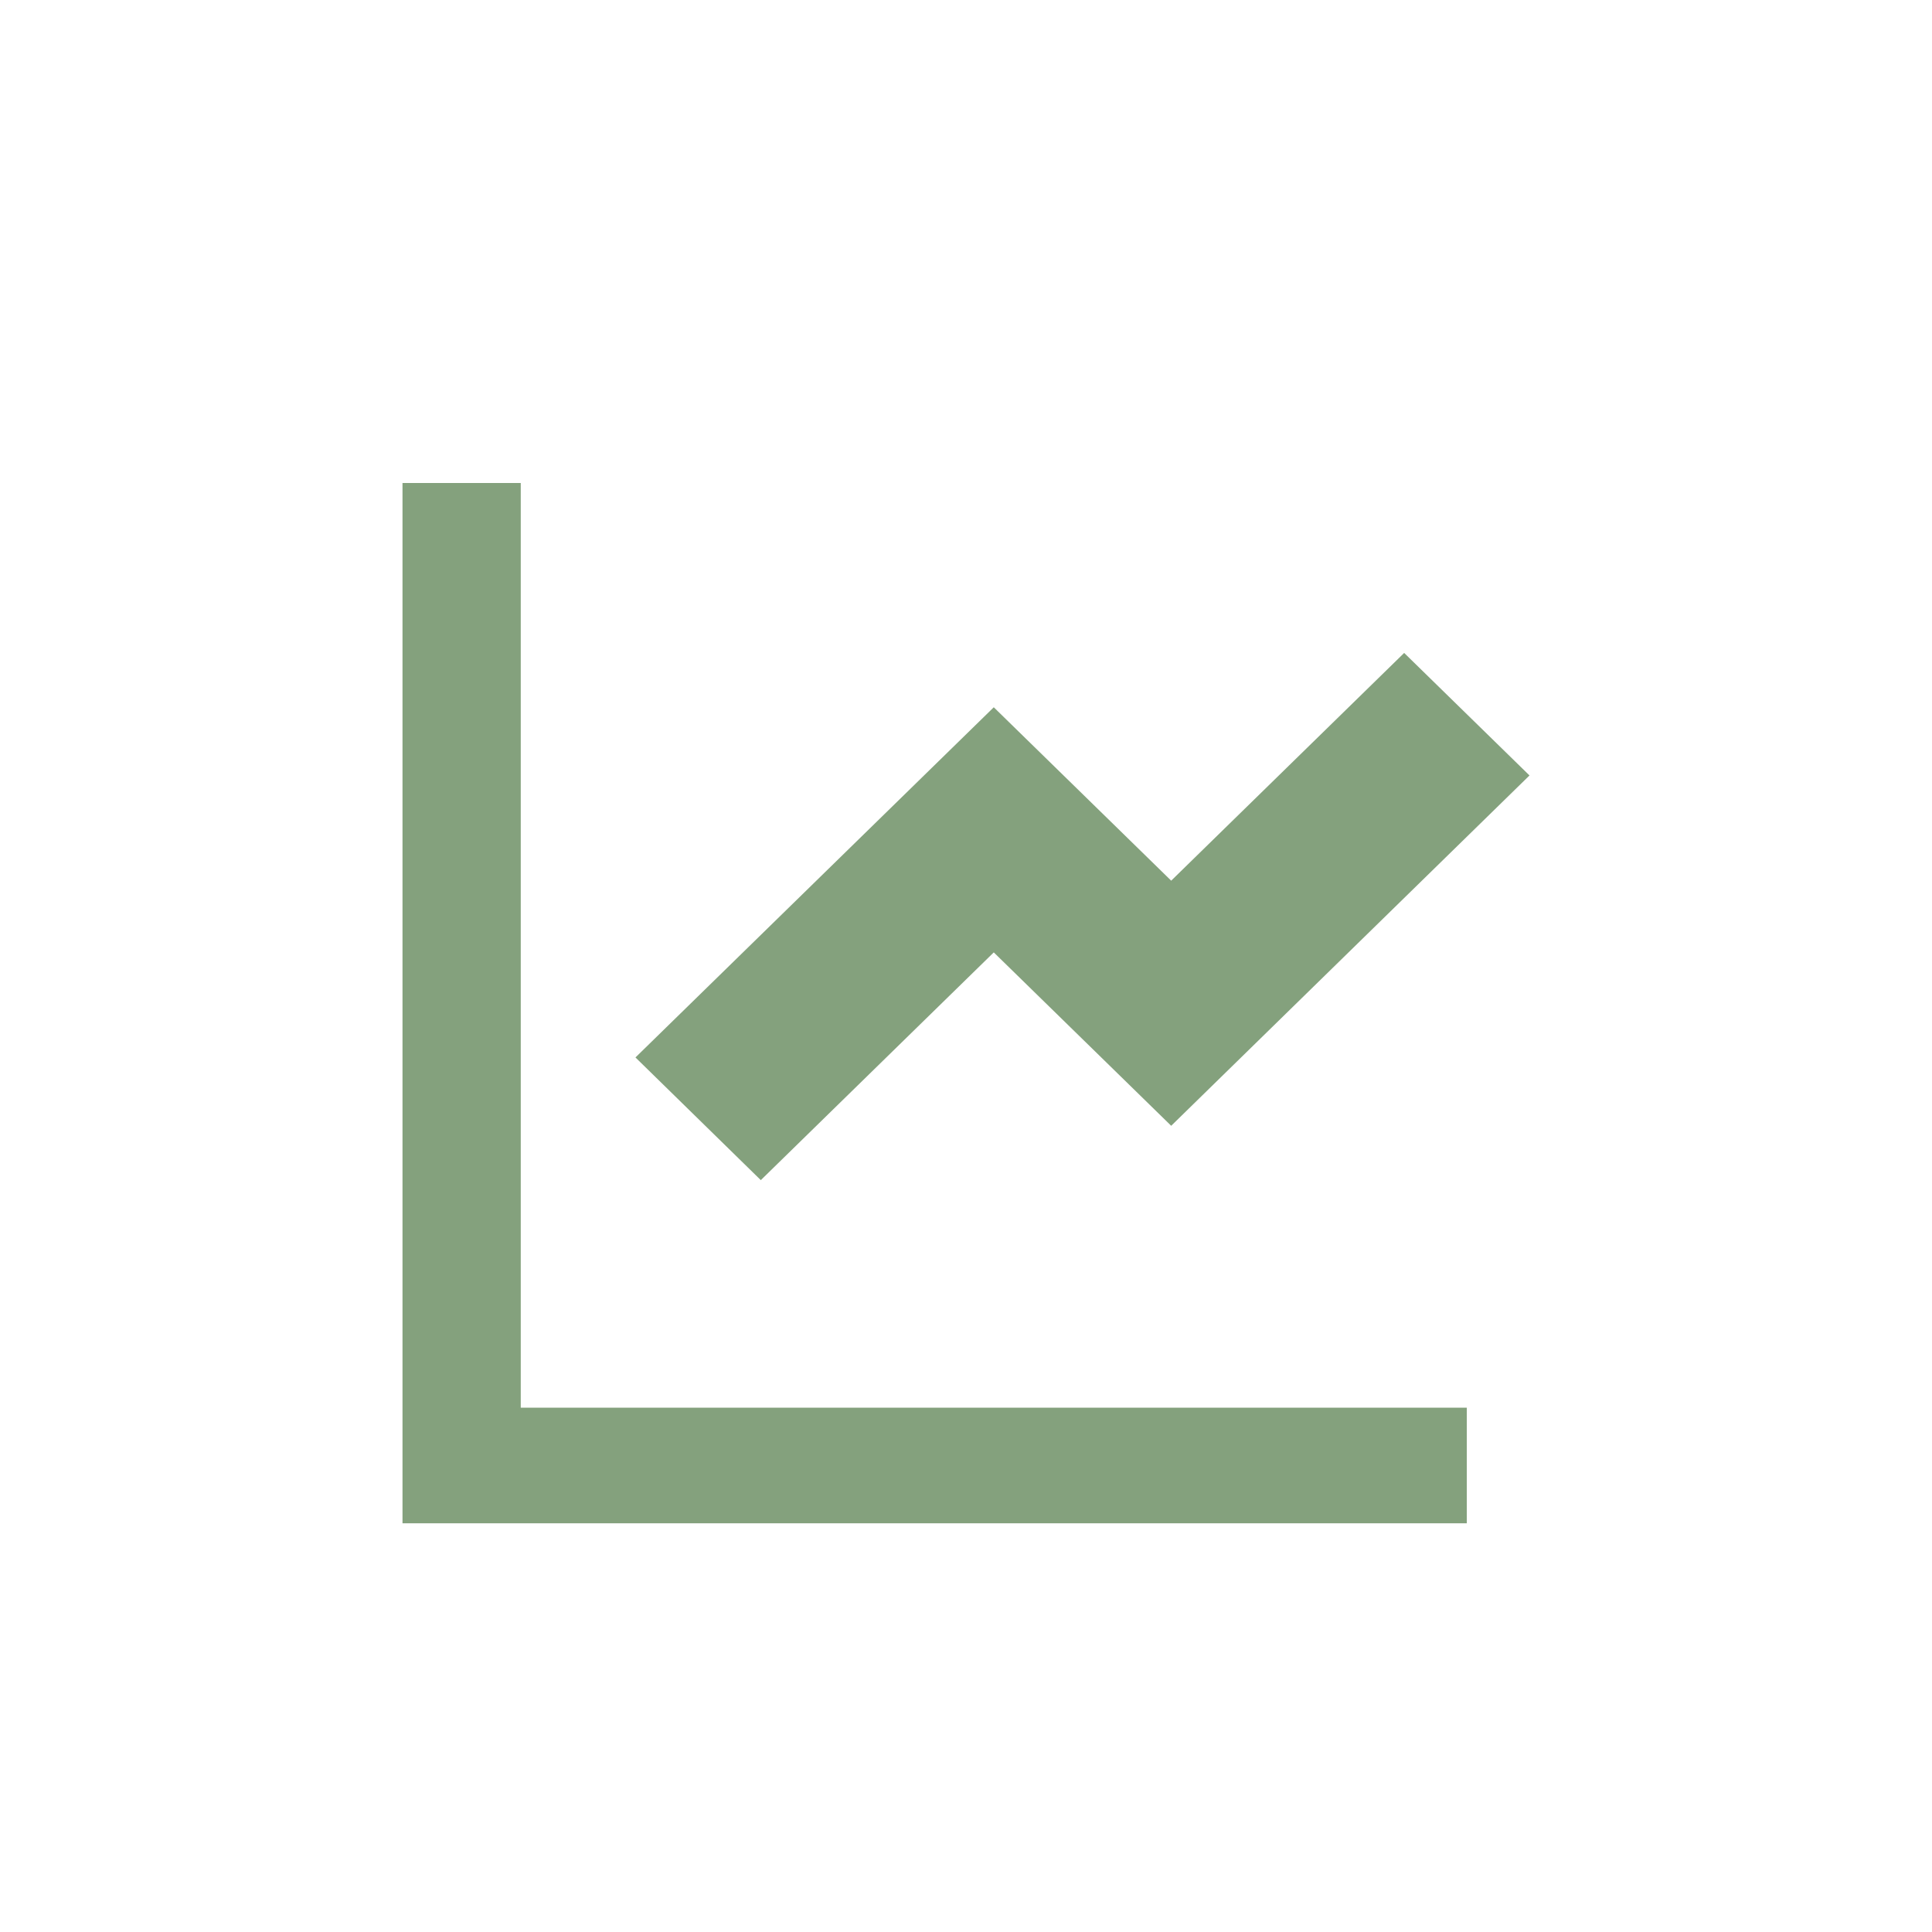 <svg width="24" height="24" viewBox="0 0 24 24" fill="none" xmlns="http://www.w3.org/2000/svg">
<path d="M6.469 6V17.487H18.221V18.923H5V6H6.469ZM17.443 8.111L19 9.633L14.549 13.985L12.345 11.831L9.451 14.66L7.894 13.136L12.345 8.786L14.549 10.94L17.443 8.111V8.111Z" fill="#84A17D"/>
</svg>
